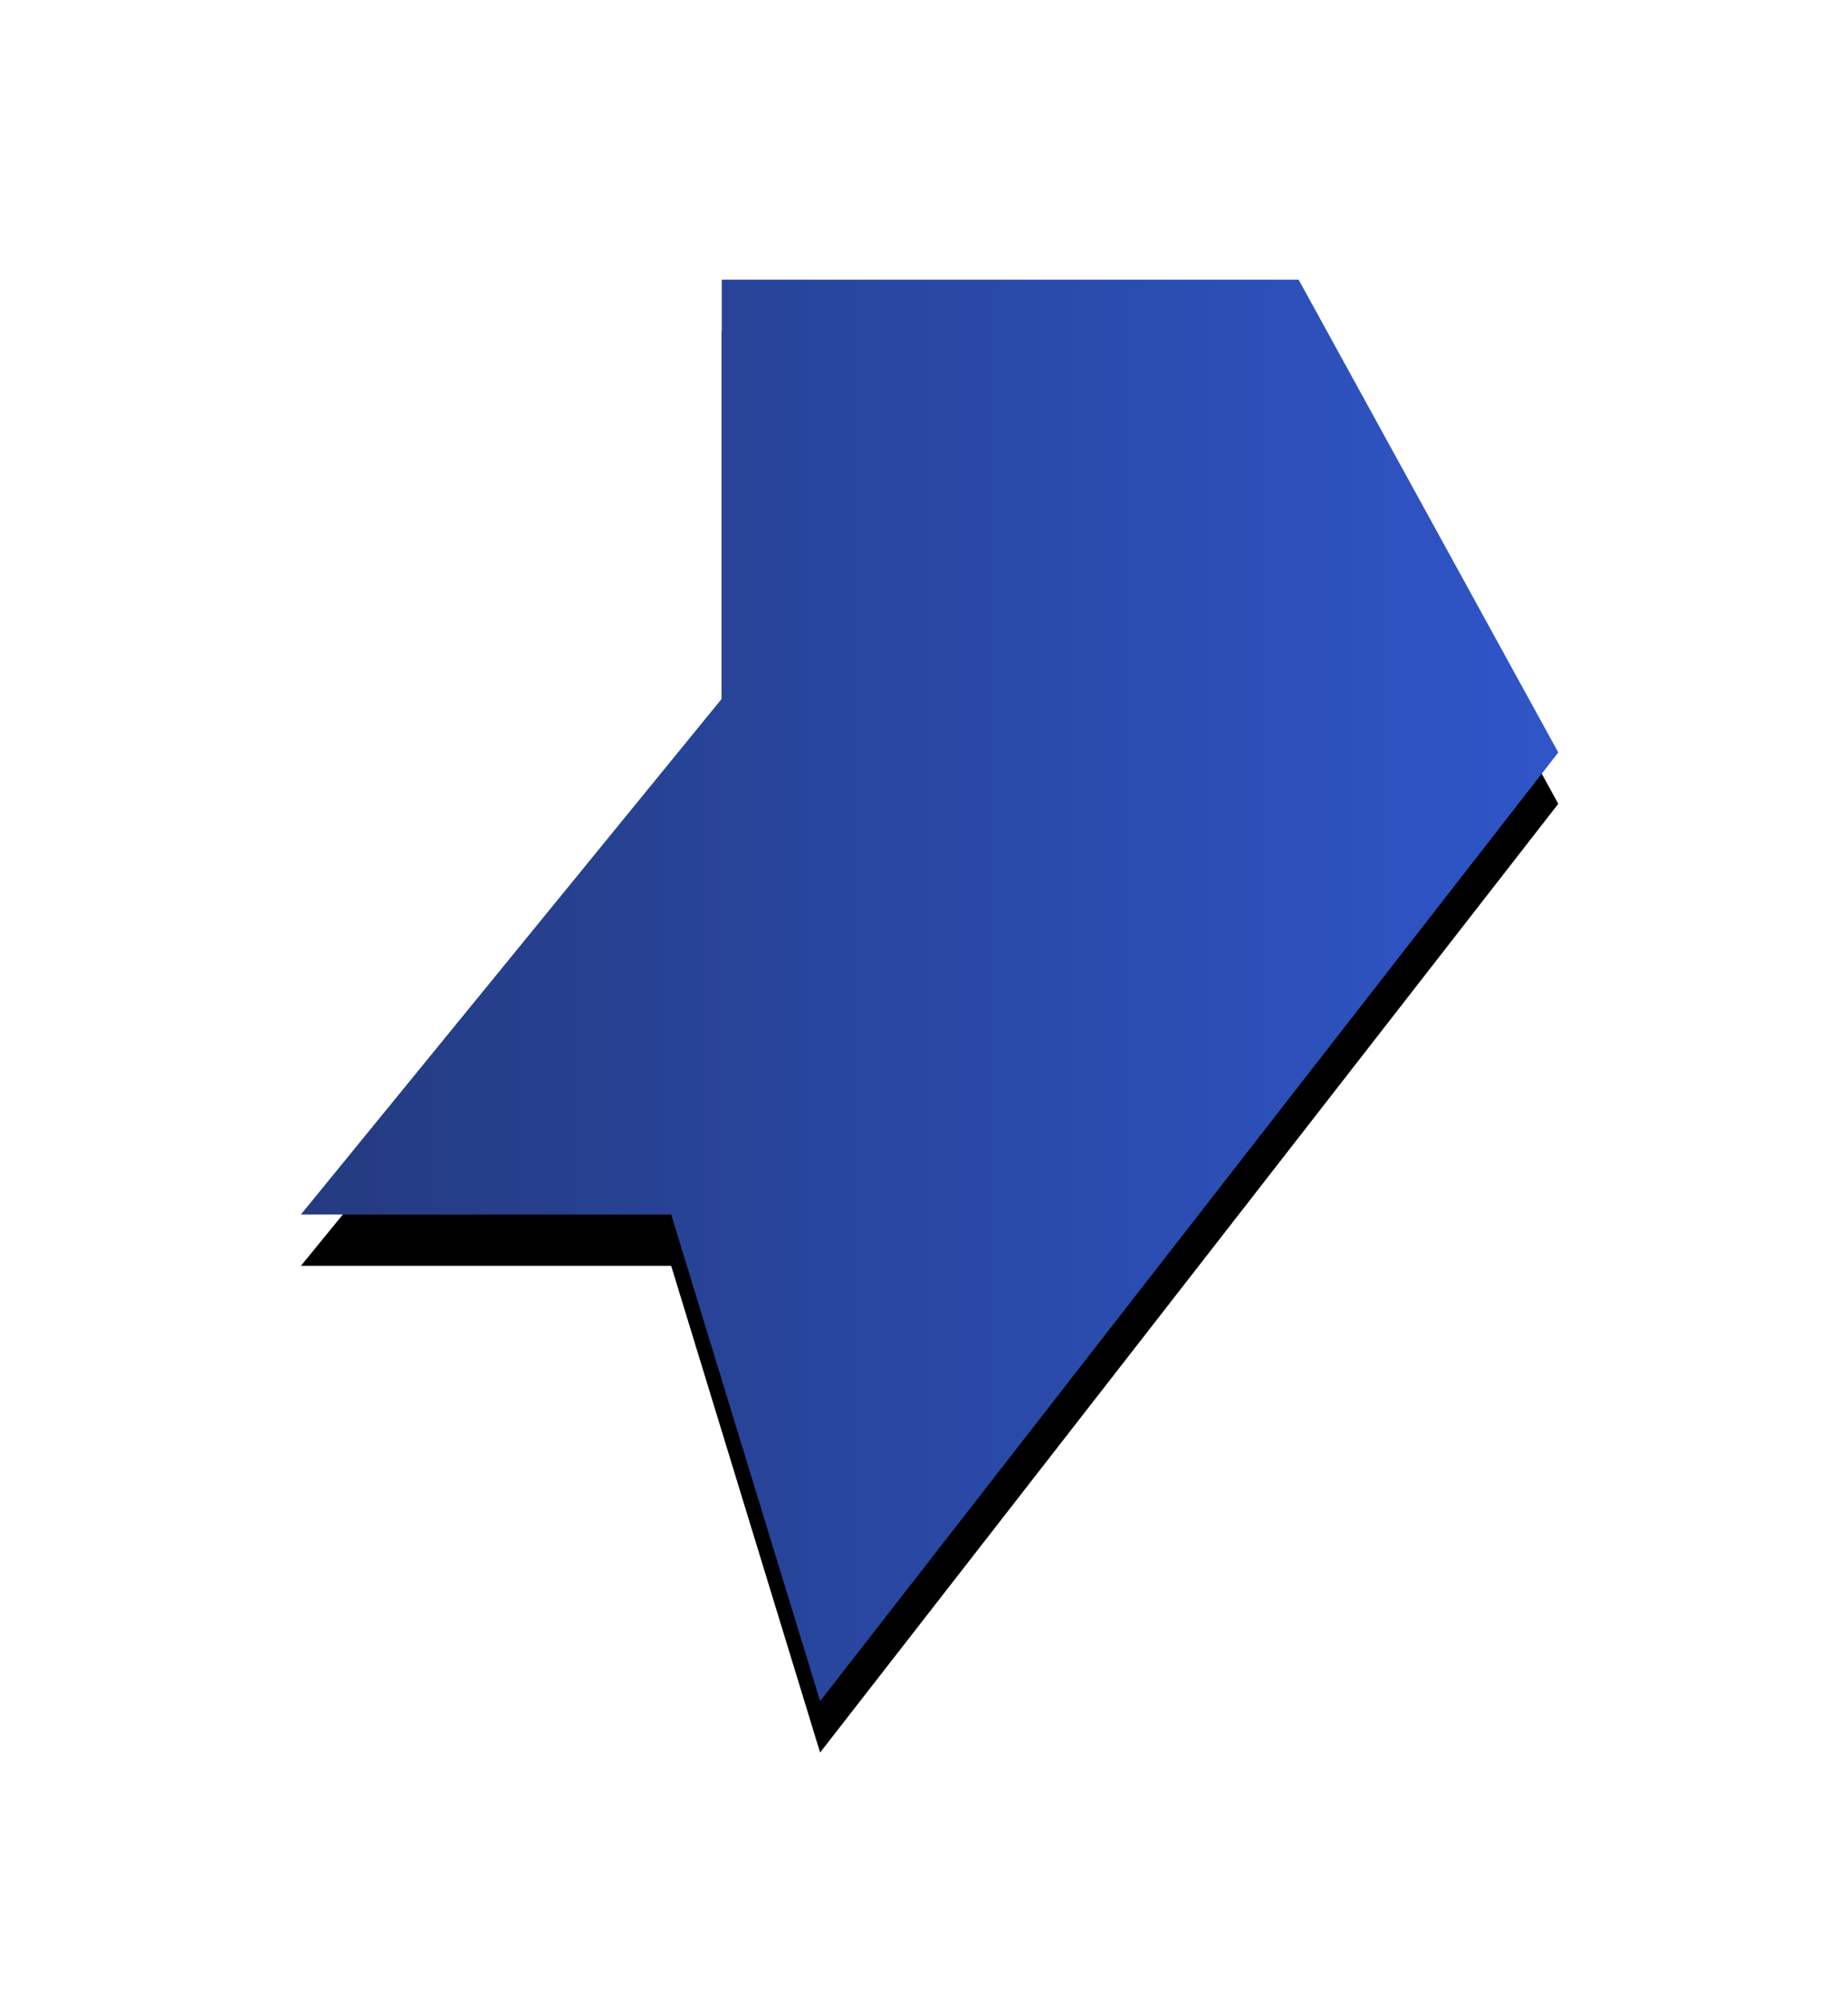 <svg width="36" height="39" viewBox="0 0 36 39" xmlns="http://www.w3.org/2000/svg" xmlns:xlink="http://www.w3.org/1999/xlink"><title>pref43</title><defs><linearGradient x1="0%" y1="50%" y2="50%" id="c"><stop stop-color="#243B80" offset="0%"/><stop stop-color="#2F55C8" offset="100%"/></linearGradient><path id="b" d="M14.06 13.604l-8.198 10.04h7.213l2.901 9.475 14.38-18.47-5.058-9.204H14.06z"/><filter x="-38.8%" y="-30.7%" width="177.6%" height="168.7%" filterUnits="objectBoundingBox" id="a"><feOffset dy="1" in="SourceAlpha" result="shadowOffsetOuter1"/><feGaussianBlur stdDeviation="3" in="shadowOffsetOuter1" result="shadowBlurOuter1"/><feComposite in="shadowBlurOuter1" in2="SourceAlpha" operator="out" result="shadowBlurOuter1"/><feColorMatrix values="0 0 0 0 0 0 0 0 0 0 0 0 0 0 0 0 0 0 0.1 0" in="shadowBlurOuter1"/></filter></defs><g fill="none" fill-rule="evenodd"><use fill="#000" filter="url(#a)" xlink:href="#b"/><path fill="url(#c)" d="M14.06 13.604l-8.198 10.04h7.213l2.901 9.475 14.38-18.47-5.058-9.204H14.06z"/></g></svg>